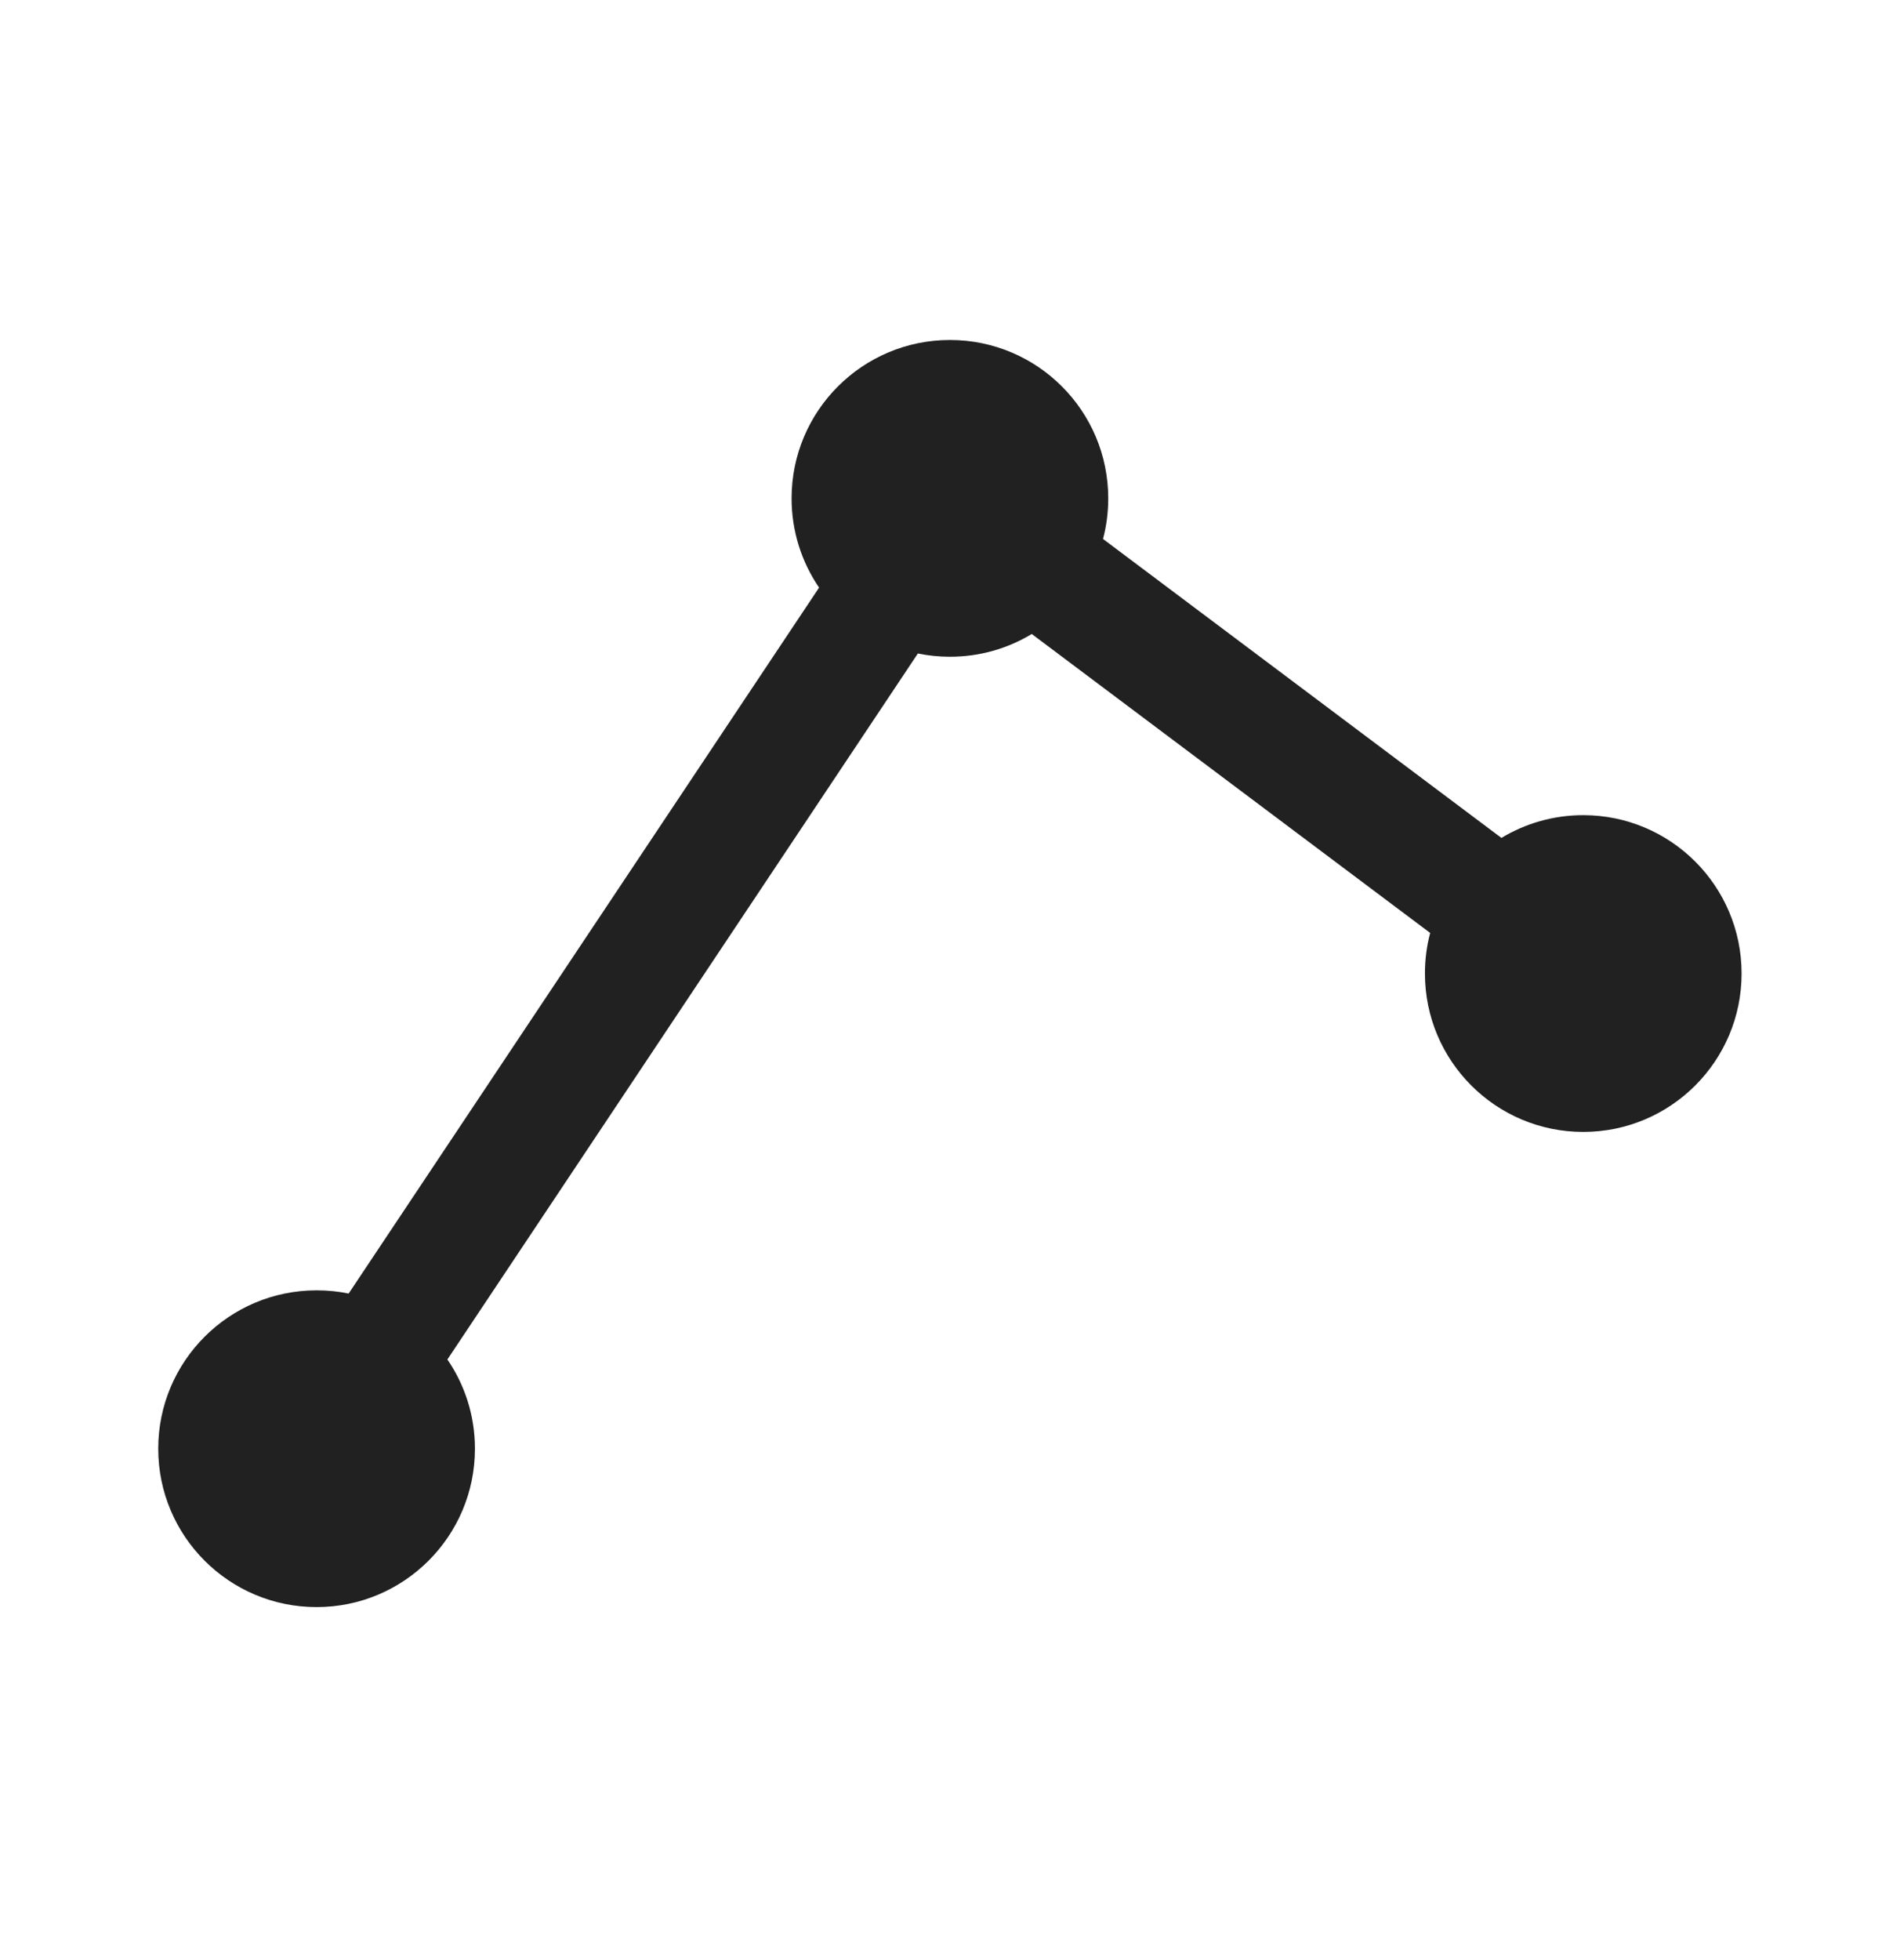 <svg width="32" height="33" viewBox="0 0 32 33" fill="none" xmlns="http://www.w3.org/2000/svg">
<path fill-rule="evenodd" clip-rule="evenodd" d="M13.332 8.39C13.332 6.918 14.526 5.724 15.999 5.724C17.471 5.724 18.665 6.918 18.665 8.39C18.665 8.627 18.635 8.856 18.577 9.074L25.287 14.107C25.69 13.864 26.161 13.724 26.665 13.724C28.138 13.724 29.332 14.918 29.332 16.39C29.332 17.863 28.138 19.057 26.665 19.057C25.193 19.057 23.999 17.863 23.999 16.39C23.999 16.154 24.029 15.925 24.087 15.707L17.377 10.674C16.975 10.917 16.503 11.057 15.999 11.057C15.814 11.057 15.633 11.038 15.459 11.002L7.535 22.888C7.828 23.316 7.999 23.833 7.999 24.39C7.999 25.863 6.805 27.057 5.332 27.057C3.859 27.057 2.665 25.863 2.665 24.39C2.665 22.918 3.859 21.724 5.332 21.724C5.517 21.724 5.697 21.742 5.872 21.778L13.795 9.893C13.503 9.465 13.332 8.948 13.332 8.39Z" fill="#212121"/>
</svg>
